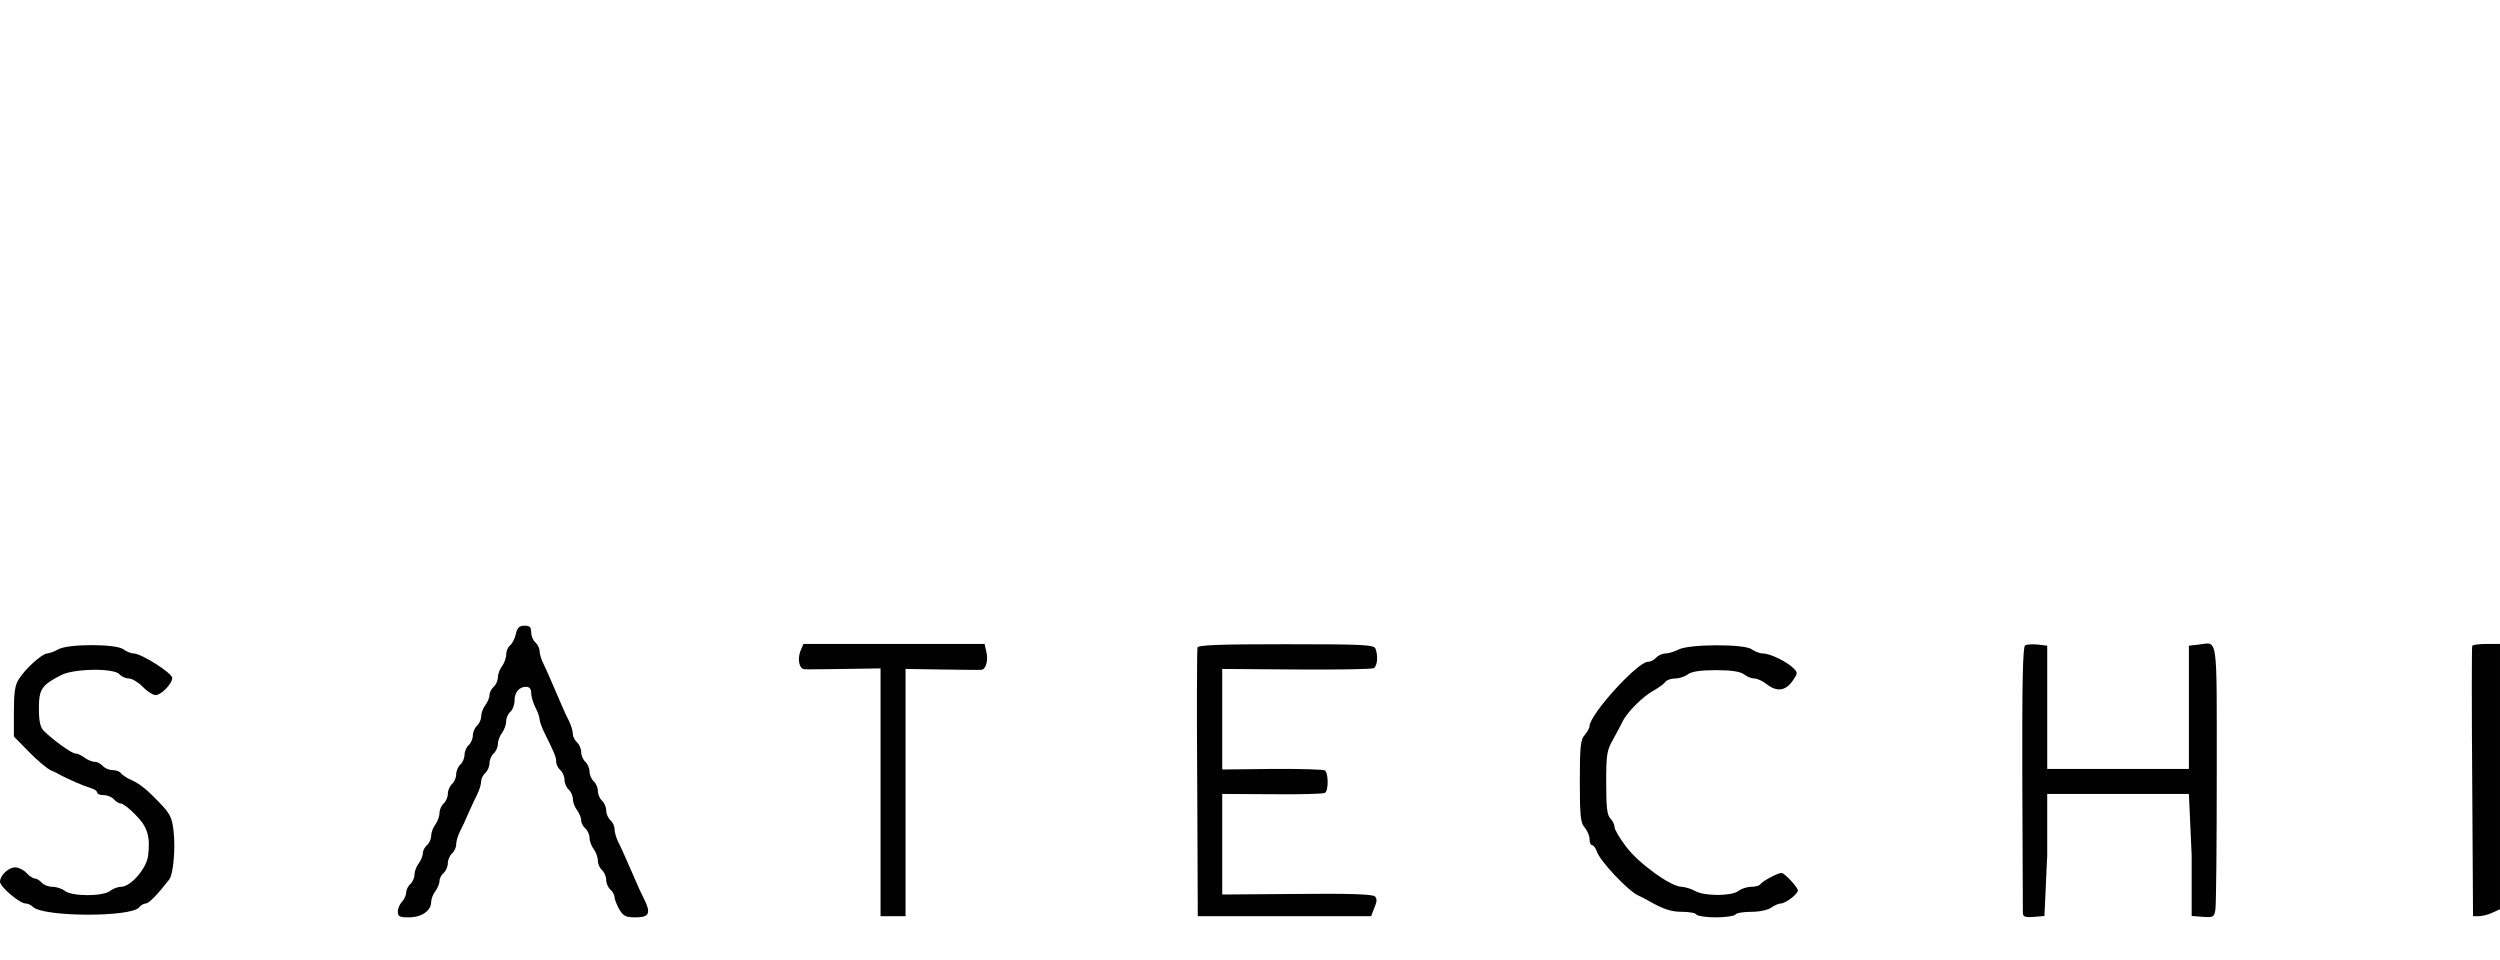 <?xml version="1.0" encoding="UTF-8"?><svg id="Capa_1" xmlns="http://www.w3.org/2000/svg" viewBox="0 0 900 345.71"><path d="M185.73,228.15c-.3,1.6-1.3,3.5-2.1,4.2-.8.6-1.4,2.1-1.4,3.3s-.7,3.1-1.5,4.2c-.8,1-1.5,2.9-1.5,4,0,1.2-.7,2.7-1.5,3.4s-1.5,2-1.5,2.9c0,1-.7,2.6-1.5,3.7-.8,1-1.5,2.9-1.5,4,0,1.2-.7,2.7-1.5,3.4s-1.5,2.3-1.5,3.5-.7,2.8-1.5,3.5-1.5,2.3-1.5,3.5-.7,2.8-1.5,3.5-1.5,2.3-1.5,3.5-.7,2.8-1.5,3.5-1.5,2.3-1.5,3.5-.7,2.8-1.5,3.5-1.5,2.2-1.5,3.4-.7,3.1-1.5,4.2c-.8,1-1.5,2.9-1.5,4,0,1.2-.7,2.7-1.5,3.4s-1.5,2-1.5,2.9c0,1-.7,2.6-1.5,3.7-.8,1-1.5,2.9-1.5,4,0,1.2-.7,2.7-1.5,3.4s-1.5,2.1-1.5,3.1c0,.9-.7,2.4-1.5,3.3-.8.8-1.5,2.4-1.5,3.5,0,1.8.6,2.1,4,2.1,4.5,0,8-2.4,8-5.5,0-1.1.7-2.9,1.5-3.9.8-1.1,1.5-2.7,1.5-3.7,0-.9.7-2.2,1.5-2.9s1.5-2.3,1.5-3.5.7-2.8,1.5-3.5,1.5-2.1,1.5-3.2.6-3.2,1.3-4.6c.8-1.5,2.2-4.5,3.1-6.7,1-2.2,2.4-5.3,3.2-6.8.8-1.6,1.4-3.7,1.4-4.7,0-.9.7-2.3,1.5-3s1.5-2.3,1.5-3.5.7-2.8,1.5-3.5,1.5-2.2,1.5-3.4c0-1.1.7-3,1.5-4,.8-1.1,1.5-3,1.5-4.2s.7-2.7,1.5-3.4,1.5-2.4,1.5-3.9c0-3.1,1.6-5.1,4.2-5.1,1.2,0,1.8.8,1.8,2.2,0,1.3.7,3.6,1.5,5.2.8,1.5,1.5,3.4,1.5,4.1,0,.8.7,2.8,1.6,4.7,3.8,7.7,4.4,9,4.4,10.8,0,.9.7,2.3,1.5,3s1.5,2.3,1.5,3.5.7,2.8,1.5,3.5,1.5,2.2,1.5,3.4c0,1.1.7,3,1.5,4,.8,1.1,1.5,2.7,1.5,3.7,0,.9.7,2.2,1.5,2.9s1.5,2.2,1.5,3.4c0,1.1.7,3,1.5,4,.8,1.1,1.5,3,1.5,4.2s.7,2.7,1.5,3.4,1.5,2.3,1.5,3.5.7,2.8,1.5,3.5,1.5,1.9,1.5,2.7.8,2.8,1.7,4.4c1.5,2.5,2.3,2.9,6,2.9,4.8,0,5.5-1.5,2.9-6.7-.8-1.5-2.2-4.5-3-6.5-.9-2.1-2.4-5.5-3.3-7.5-.9-2.1-2.2-5-3-6.5-.7-1.4-1.3-3.5-1.3-4.6s-.7-2.5-1.5-3.2-1.5-2.3-1.5-3.5-.7-2.8-1.5-3.5-1.5-2.3-1.5-3.5-.7-2.8-1.5-3.5-1.5-2.3-1.5-3.5-.7-2.8-1.5-3.5-1.5-2.3-1.5-3.5-.7-2.8-1.5-3.5-1.5-2.1-1.5-3c0-1-.6-3.1-1.4-4.7-.8-1.5-2.1-4.4-2.9-6.3-3.5-8.1-5-11.7-6.3-14.3-.8-1.6-1.4-3.7-1.4-4.7,0-.9-.7-2.3-1.5-3s-1.5-2.3-1.5-3.6c0-1.9-.5-2.4-2.4-2.4s-2.6.7-3.1,2.9Z" fill="#010101" stroke-width="0"/><path d="M729.03,232.35c-.8.5-1.1,13.3-1,47.6.1,25.7.2,47.6.2,48.6,0,1.5.7,1.8,4.3,1.5l3.47-.3,1-21.8v-22.13h51l1,22.13v21.8l3.93.3c3.8.3,4.2.1,4.6-2.5.3-1.5.5-23.6.5-49,0-51.2.5-47.3-6.5-46.5l-3.53.4v44.37h-51v-44.37l-3.27-.4c-1.9-.2-4-.1-4.7.3Z" fill="#010101" stroke-width="0"/><path d="M21,233.75c-1.4.8-3.2,1.4-4,1.5-1.8,0-7.8,5.4-10.2,9.2-1.4,2.1-1.8,4.9-1.8,11.7v9l5.4,5.5c3,3.1,6.5,6,7.8,6.6,1.2.5,3,1.4,3.8,1.9,2.6,1.4,8.4,3.9,10.8,4.6,1.2.3,2.2,1.1,2.2,1.6s1.1.9,2.4.9,2.9.7,3.6,1.5,1.8,1.5,2.5,1.5,3.1,1.8,5.2,4c4.4,4.3,5.5,8,4.6,14.9-.6,4.6-6.3,11.1-9.7,11.1-1.2,0-3,.7-4,1.5-2.6,2-13.6,2-16.2,0-1-.8-3.1-1.5-4.5-1.5-1.5,0-3.2-.7-3.9-1.5s-1.8-1.5-2.5-1.5c-.6,0-2-.9-3-2s-2.8-2-4-2c-2.5,0-5.5,2.9-5.5,5.2,0,1.8,7.1,7.8,9.2,7.8.8,0,1.9.5,2.6,1.2,3.7,3.7,35.3,3.8,38.3.2.6-.8,1.7-1.4,2.4-1.4,1.1,0,4.1-3.1,8.4-8.6,1.5-1.8,2.3-11.2,1.6-17.3-.6-5.2-1.2-6.4-5.4-10.7-4.9-5.1-7.1-6.7-10.8-8.3-1.1-.6-2.4-1.5-2.8-2-.3-.6-1.7-1.1-2.9-1.1-1.3,0-2.9-.7-3.6-1.5s-2-1.5-2.9-1.5c-1,0-2.6-.7-3.7-1.5-1-.8-2.5-1.5-3.3-1.5-1.3,0-8.1-4.9-11.4-8.2-1.2-1.3-1.7-3.4-1.7-8,0-7,1-8.4,8-12,4.5-2.4,19.1-2.6,21-.3.7.8,2.2,1.5,3.4,1.5,1.1,0,3.4,1.4,5,3,1.6,1.7,3.7,3,4.6,3,2,0,6-4.1,6-6.2,0-1.7-11.1-8.8-13.9-8.8-.9,0-2.6-.7-3.7-1.5-2.6-2-19.9-2-23.4,0Z" fill="#010101" stroke-width="0"/><path d="M288.13,234.42c-1.1,3-.4,6.3,1.4,6.5.7.1,7.2,0,14.5-.1l12.97-.2v89.2h9v-89l13.09.2c7.16.1,13.5.2,14.22.1,1.64-.1,2.56-3.48,1.74-6.65l-.61-2.66h-65.2l-1.1,2.6Z" fill="#010101" stroke-width="0"/><path d="M431.1,233.12c-.2.7-.29,22.8-.1,49.1l.2,47.6h62.41l1.17-3.06c.98-2.17.98-3.26.2-4.05s-9.29-1.09-28.08-.89l-26.9.2v-36.2l18,.1c9.8.1,18.4-.1,19-.5,1.3-.8,1.3-7.2-.1-8.1-.6-.3-9.2-.6-19-.5l-17.9.2v-36.2l26.71.2c14.77.1,27.29-.1,27.88-.5,1.27-.8,1.57-4.4.59-7-.49-1.4-4.3-1.6-32.18-1.6-24.46,0-31.7.3-31.89,1.2Z" fill="#010101" stroke-width="0"/><path d="M604.23,233.85c-1.4.7-3.5,1.4-4.6,1.4-1.2,0-2.7.7-3.4,1.5s-2,1.5-3,1.5c-3.7,0-21,19-21,23.2,0,.6-.8,2-1.7,3.1-1.5,1.6-1.8,4-1.8,16.7s.3,15.1,1.8,16.7c.9,1.1,1.7,2.9,1.7,4.1s.4,2.2.9,2.2,1.3,1,1.7,2.2c1,3.4,11.3,14.3,14.9,15.9,1.1.5,2.7,1.3,3.5,1.8,5.6,3.2,8.4,4.1,12.3,4.1,2.5,0,4.9.4,5.2,1,.3.5,3.5,1,7,1s6.7-.5,7-1c.3-.6,3-1,5.8-1,3,0,6-.7,7.1-1.5s2.7-1.5,3.5-1.5c1.8-.1,6.1-3.4,6.1-4.7,0-1.1-4.8-6.3-5.9-6.3-1.3,0-7,3-7.6,4.1-.4.5-1.8.9-3.3.9s-3.6.7-4.6,1.5c-2.5,1.9-12.3,1.9-15.6,0-1.4-.8-3.5-1.4-4.8-1.5-3.9,0-15.5-8.4-20-14.4-2.3-3-4.2-6.2-4.2-7.1s-.7-2.3-1.5-3.1c-1.2-1.2-1.5-4.1-1.5-12.8,0-10.2.2-11.7,2.5-15.7,1.3-2.4,2.9-5.3,3.4-6.4,1.5-3.2,7.3-9.1,11.1-11.1,1.9-1.1,3.9-2.5,4.3-3.2.4-.6,2-1.2,3.5-1.2s3.6-.7,4.6-1.5c1.4-1,4.5-1.5,10.1-1.5s8.7.5,10.1,1.5c1,.8,2.7,1.5,3.7,1.5,1.1,0,3,.9,4.4,2,3.7,2.9,6.8,2.5,9.3-1,2-2.8,2-3.1.5-4.6-2.3-2.4-8.5-5.4-11-5.4-1.2,0-3-.7-4.1-1.5-2.6-2-22.8-1.9-26.4.1Z" fill="#010101" stroke-width="0"/><path d="M890,232.52c-.2.5-.2,22.5,0,49l.29,48.3h2.16c1.27,0,3.43-.6,4.9-1.3l2.65-1.2v-95.5h-4.8c-2.75,0-5,.3-5.2.7Z" fill="#010101" stroke-width="0"/></svg>